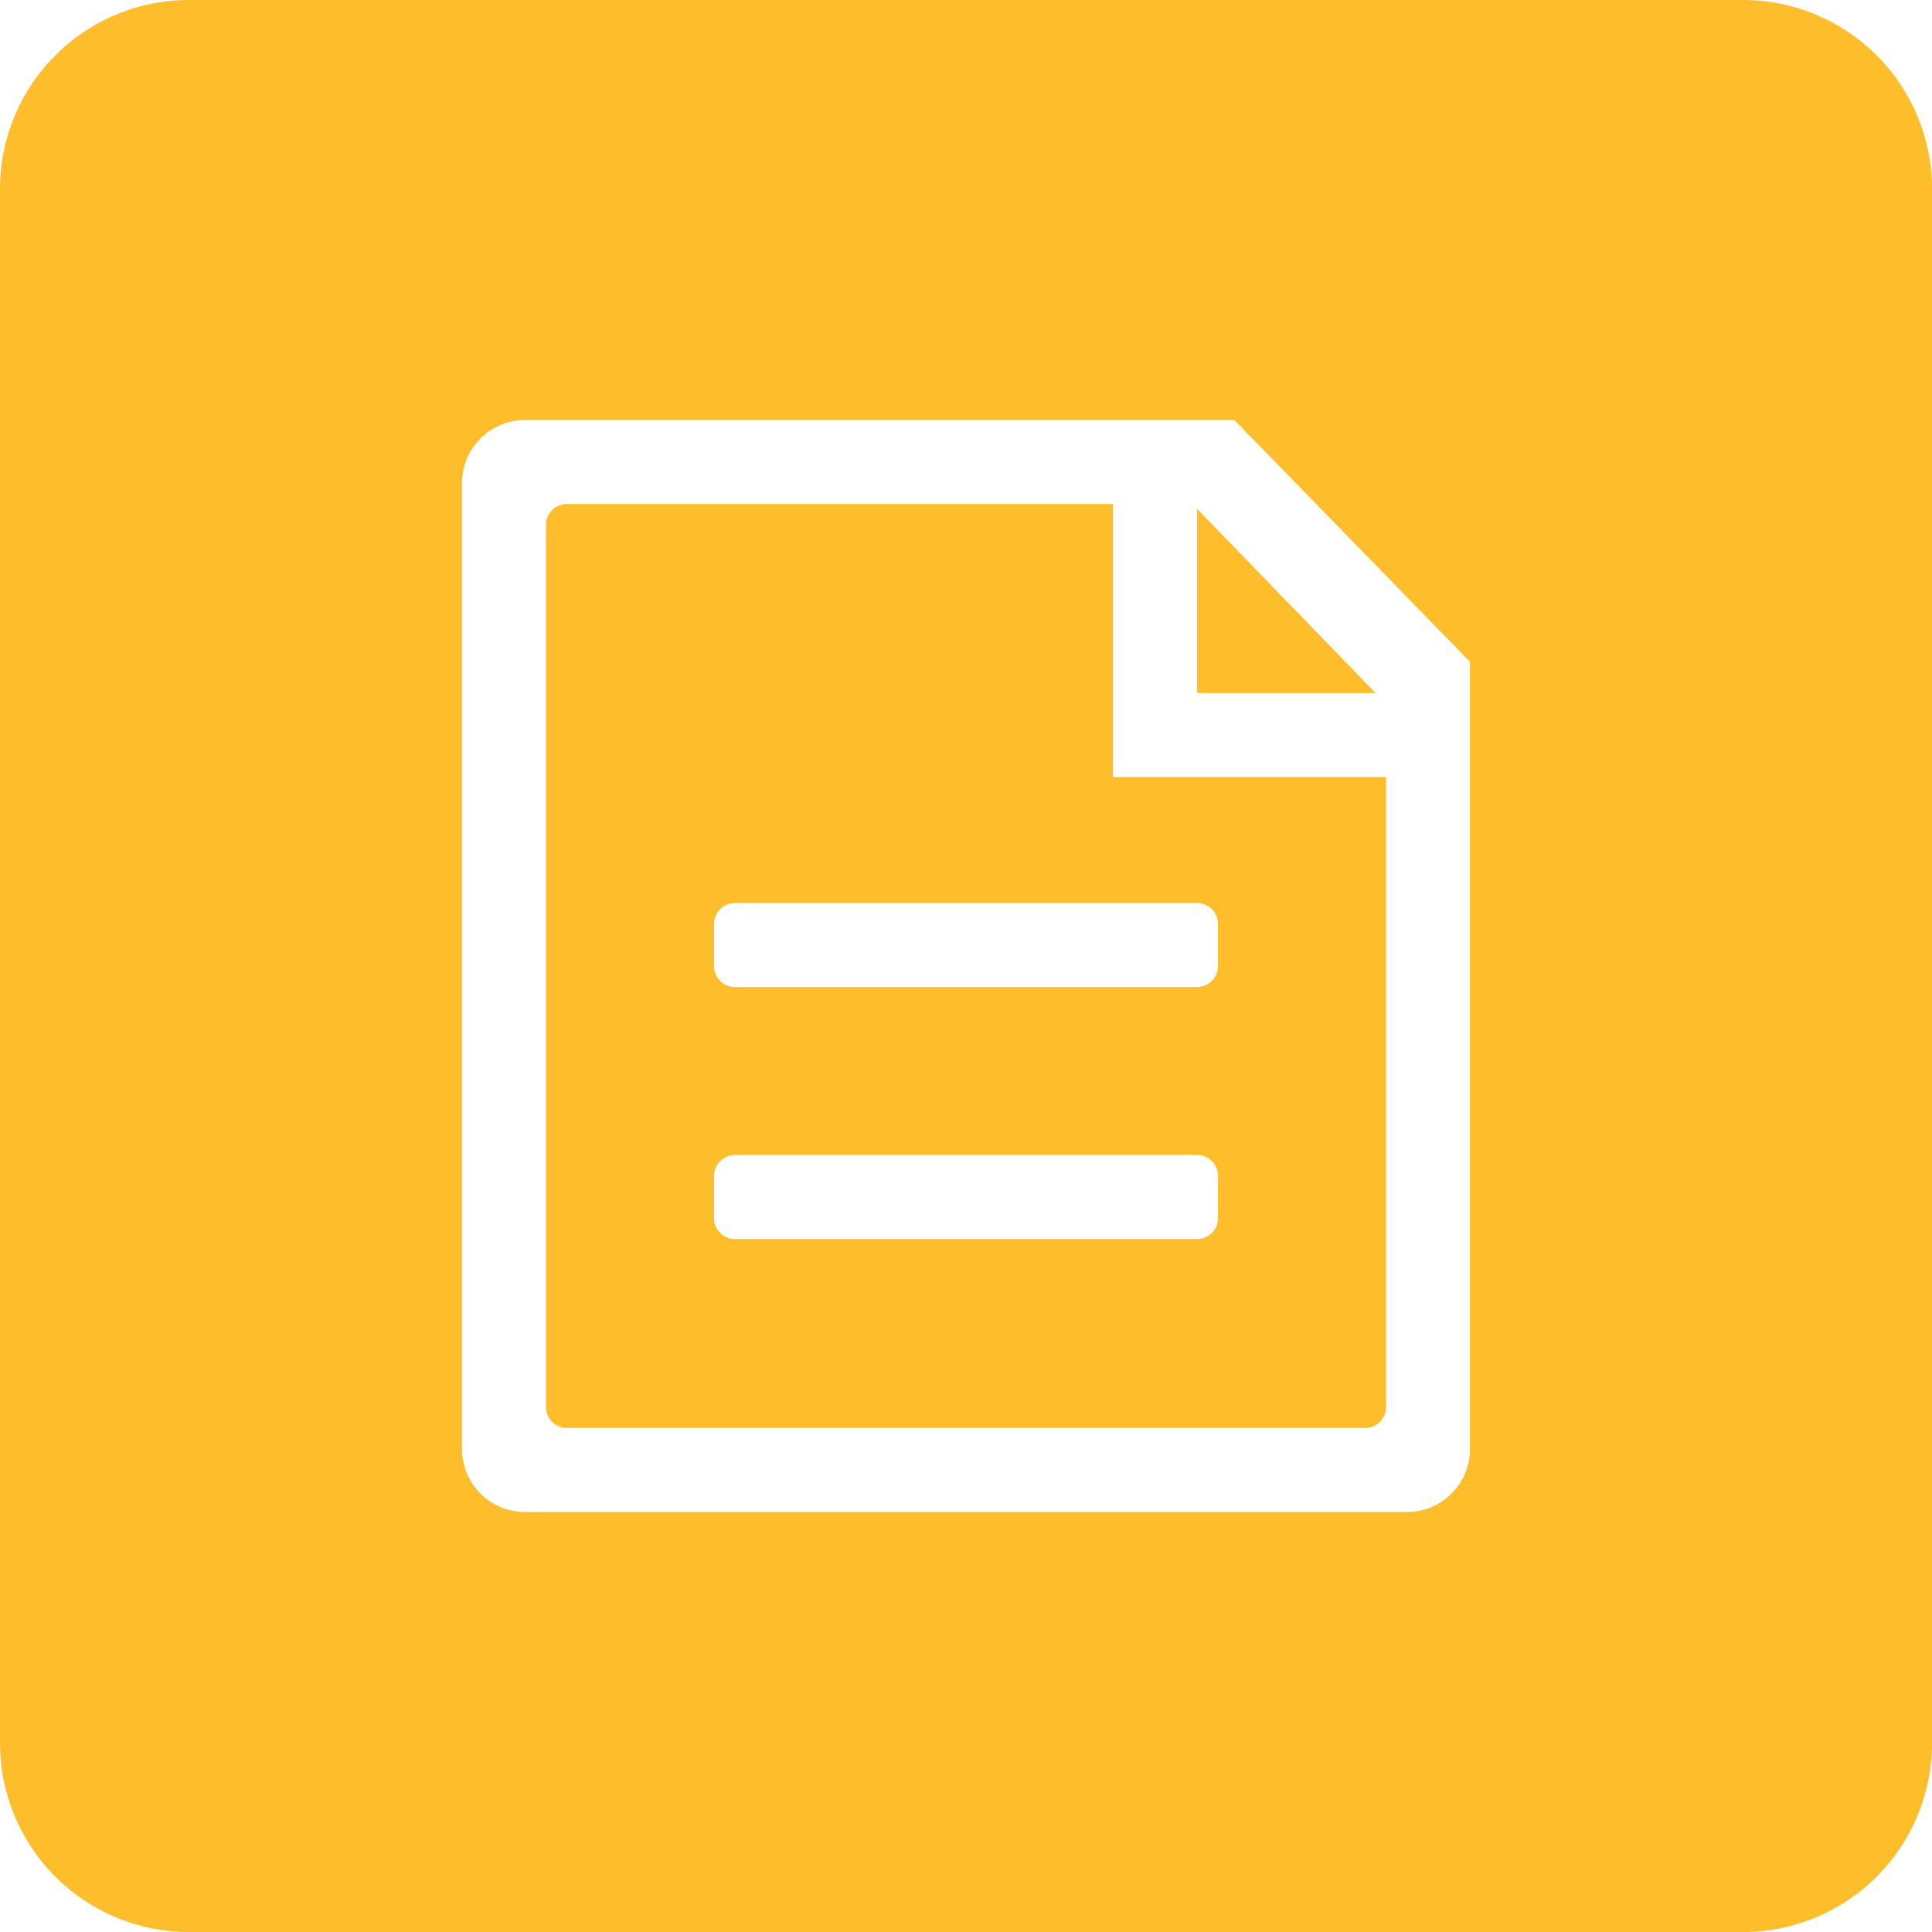 <?xml version="1.0" standalone="no"?><!DOCTYPE svg PUBLIC "-//W3C//DTD SVG 1.1//EN" "http://www.w3.org/Graphics/SVG/1.1/DTD/svg11.dtd"><svg t="1707893839330" class="icon" viewBox="0 0 1024 1024" version="1.1" xmlns="http://www.w3.org/2000/svg" p-id="4201" xmlns:xlink="http://www.w3.org/1999/xlink" width="200" height="200"><path d="M923.826 0a100.174 100.174 0 0 1 100.174 100.174v823.652a100.174 100.174 0 0 1-100.174 100.174H100.174a100.174 100.174 0 0 1-100.174-100.174V100.174a100.174 100.174 0 0 1 100.174-100.174h823.652zM654.225 222.609H278.261a33.391 33.391 0 0 0-33.391 33.391v512a33.391 33.391 0 0 0 33.391 33.391h467.478a33.391 33.391 0 0 0 33.391-33.391V350.753L654.225 222.609zM589.913 267.13v144.696h144.696v333.913l-0.078 1.302A11.13 11.13 0 0 1 723.478 756.87H300.522l-1.302-0.078A11.13 11.13 0 0 1 289.391 745.739V278.261l0.078-1.302A11.13 11.13 0 0 1 300.522 267.13h289.391z m44.522 345.043H389.565a11.13 11.13 0 0 0-11.13 11.13v22.261a11.13 11.13 0 0 0 11.13 11.13h244.87a11.13 11.13 0 0 0 11.13-11.13v-22.261a11.13 11.13 0 0 0-11.13-11.13z m0-133.565H389.565a11.13 11.13 0 0 0-11.13 11.13v22.261a11.13 11.13 0 0 0 11.13 11.13h244.87a11.13 11.13 0 0 0 11.13-11.13v-22.261a11.13 11.13 0 0 0-11.13-11.13z m0-208.918L729.088 367.304H634.435v-97.614z" fill="#FEBD2B" p-id="4202"></path></svg>